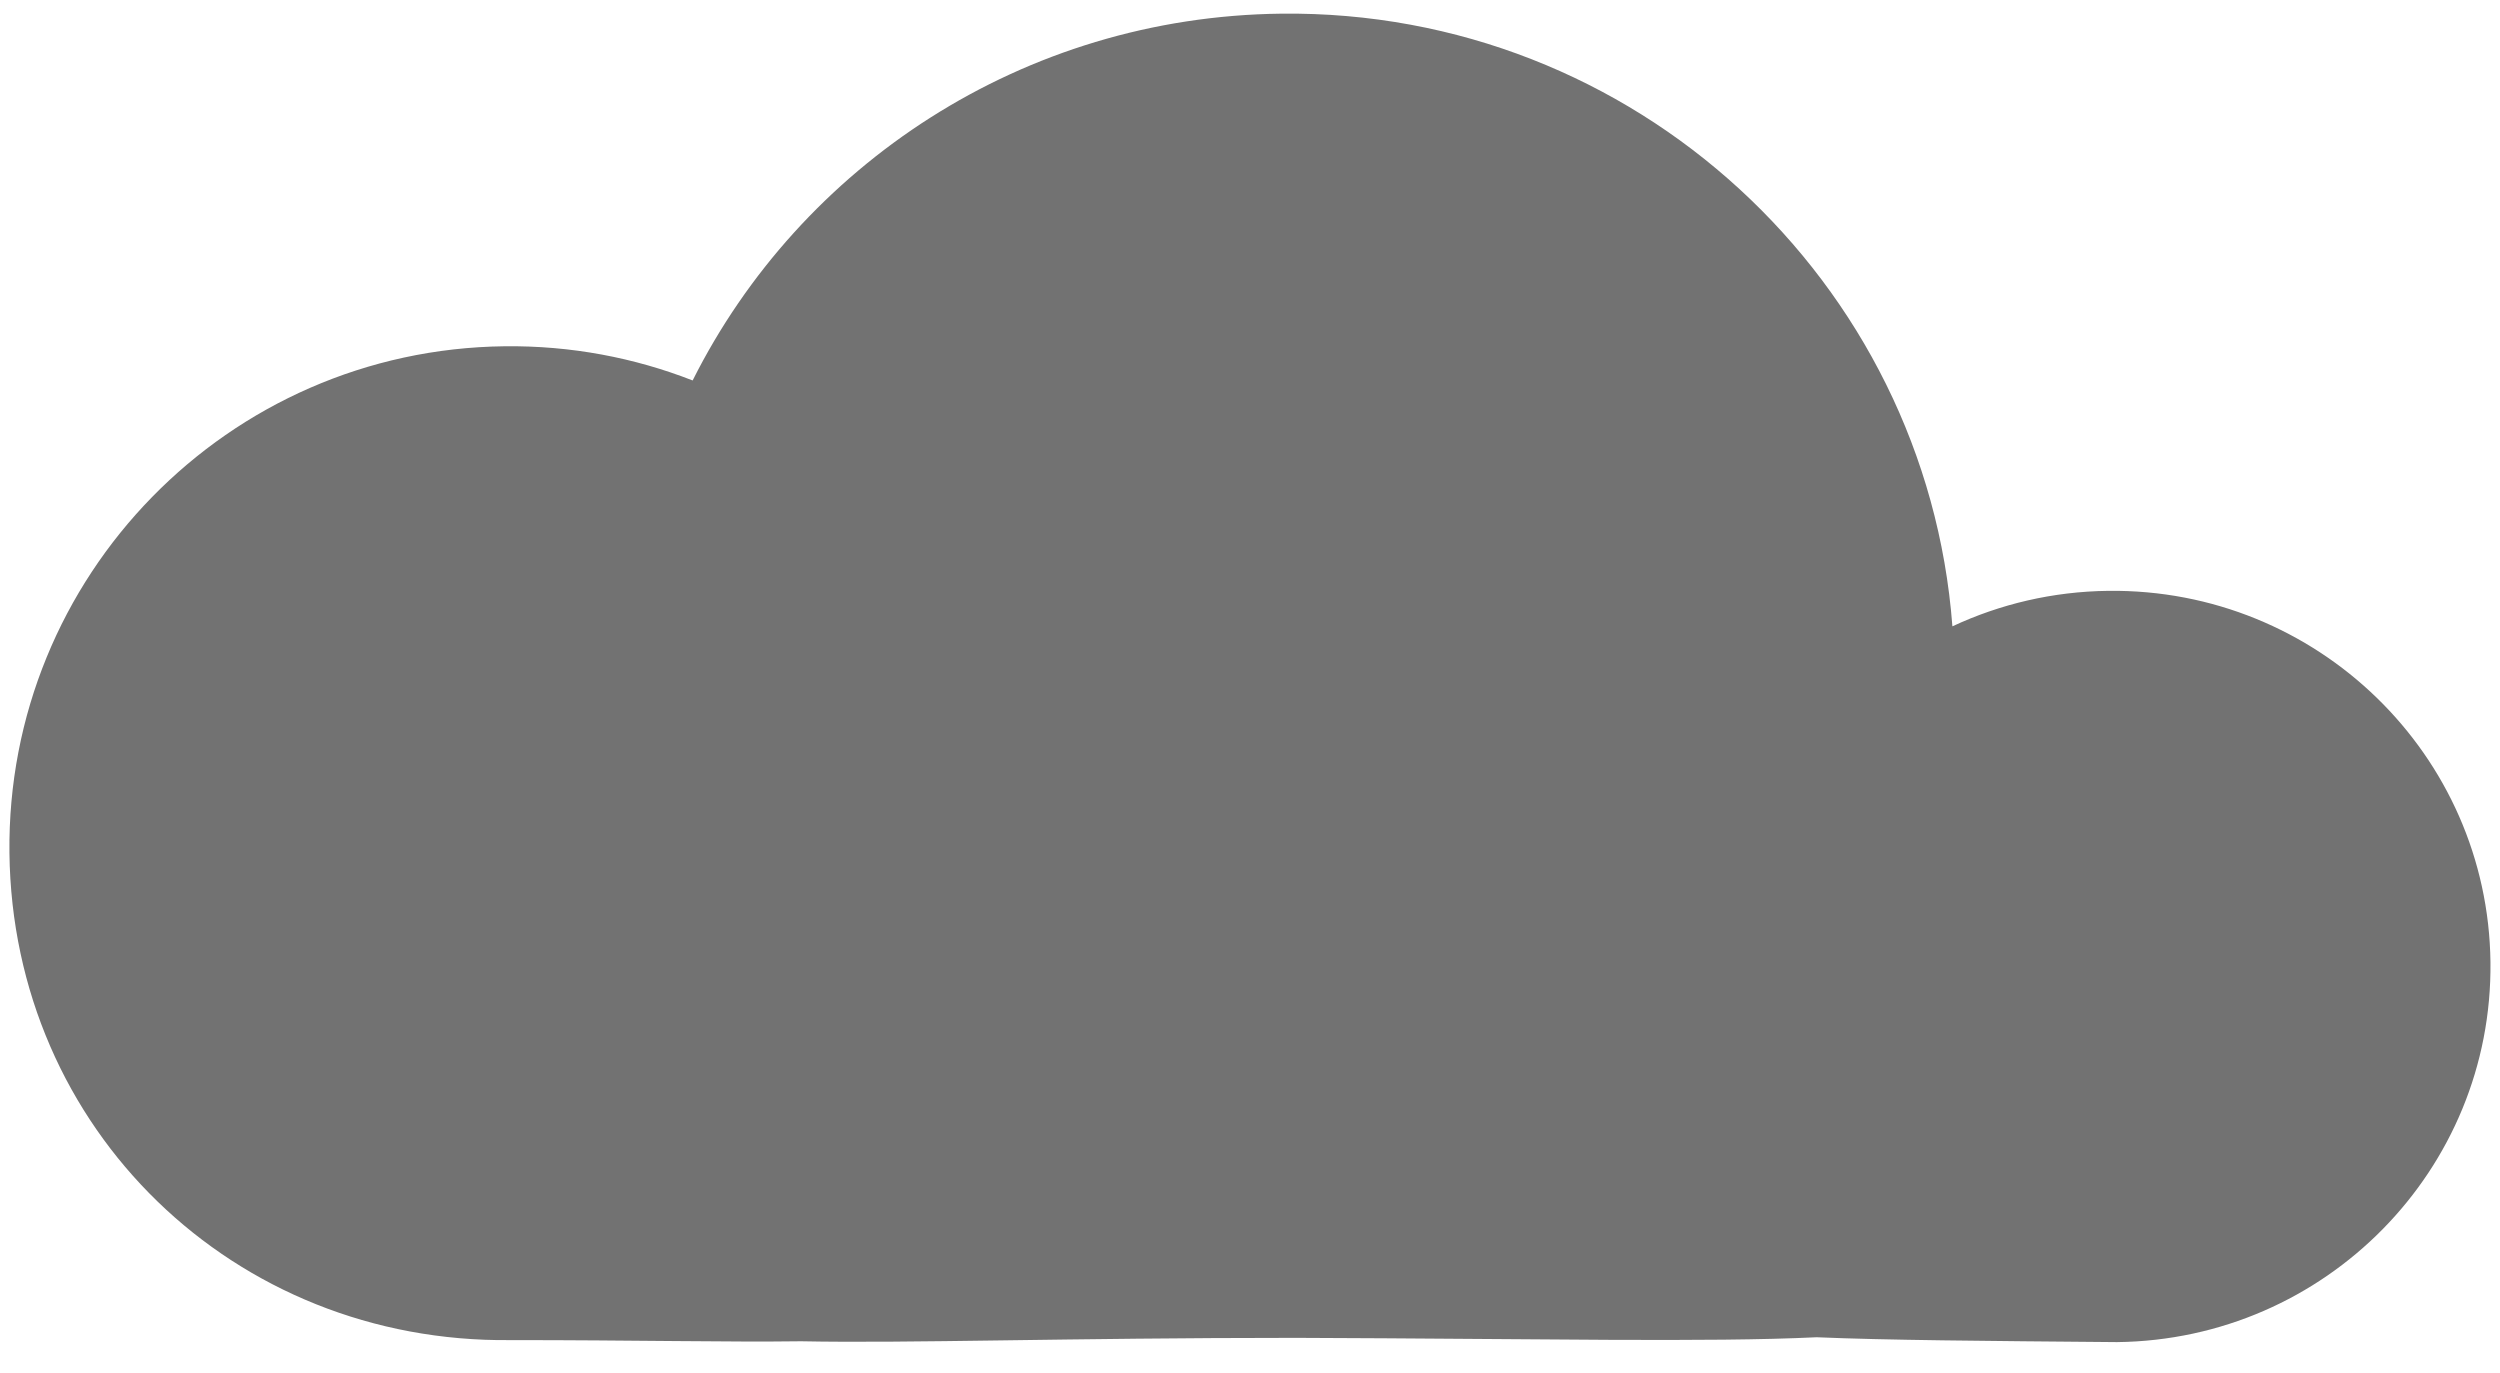 <svg width="71" height="39" viewBox="0 0 71 39" fill="none" xmlns="http://www.w3.org/2000/svg">
<path d="M36.389 0.388C46.419 0.274 54.707 7.987 55.448 17.788C56.795 17.159 58.294 16.798 59.879 16.78C65.804 16.712 70.661 21.433 70.729 27.325C70.796 33.216 66.048 38.048 60.123 38.116C56.306 38.083 53.551 38.061 51.592 37.978C48.492 38.126 43.8 38.02 36.812 37.995C30.282 37.995 25.798 38.154 22.751 38.092C20.717 38.121 18.034 38.059 14.5 38.059C6.644 38.149 0.358 32.078 0.268 24.222C0.178 16.366 6.474 9.924 14.331 9.834C16.215 9.812 18.018 10.159 19.671 10.805C22.734 4.699 29.05 0.472 36.389 0.388Z" fill="#727272"/>
</svg>
